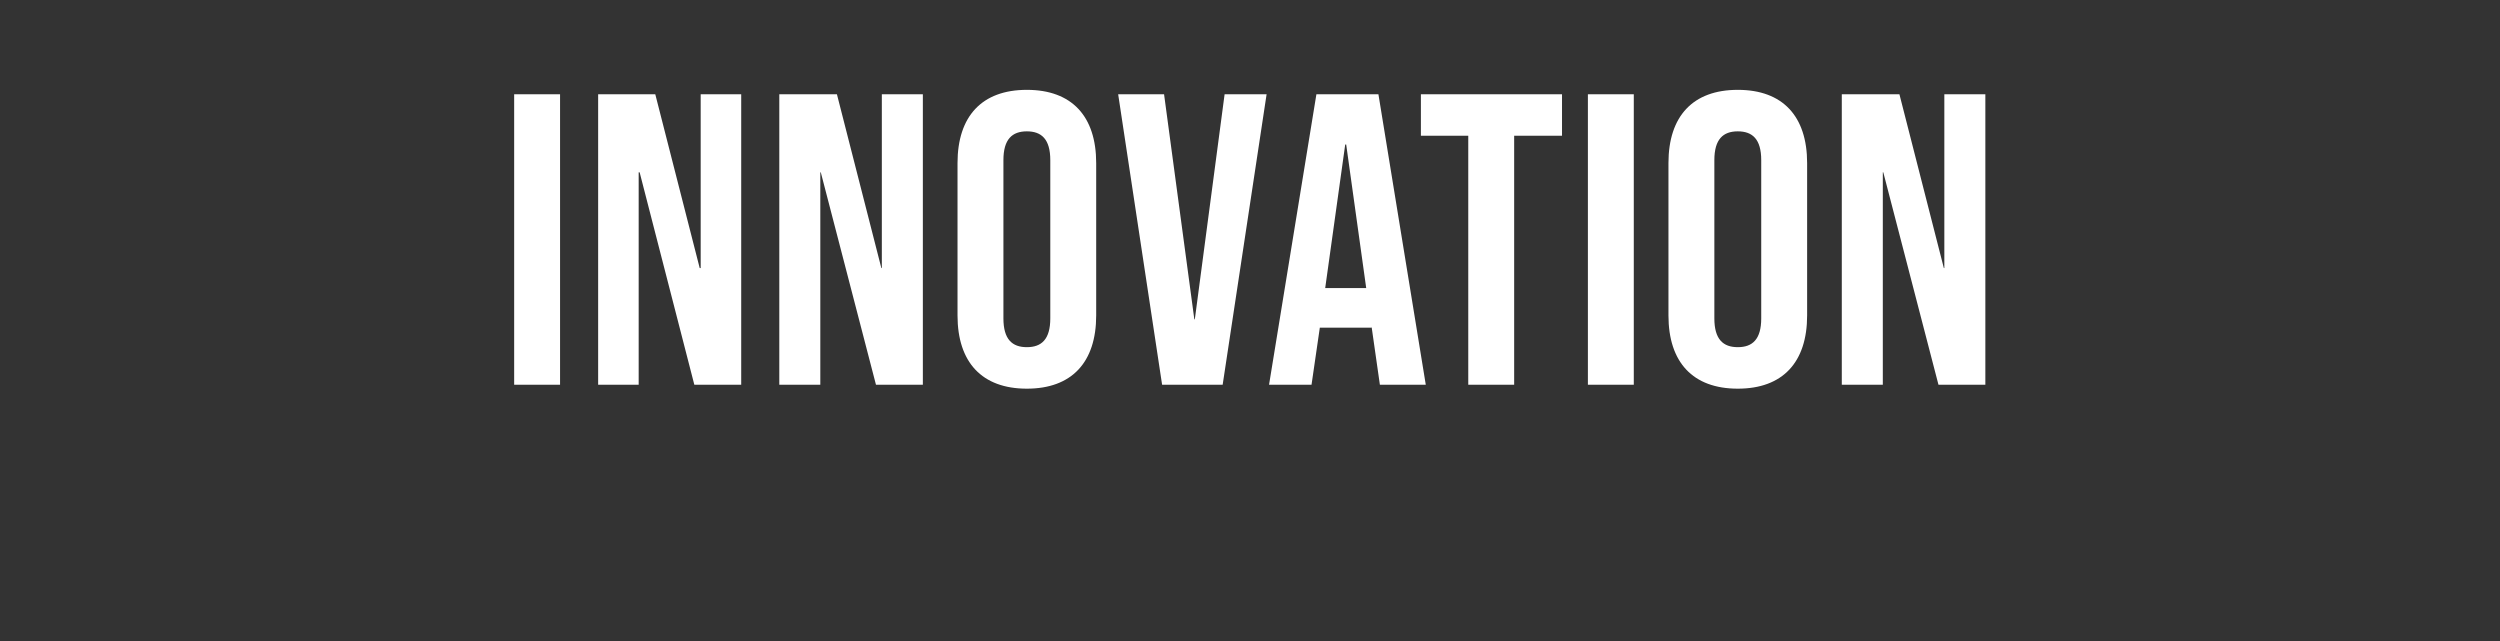 <?xml version="1.0" standalone="no"?><!DOCTYPE svg PUBLIC "-//W3C//DTD SVG 1.1//EN" "http://www.w3.org/Graphics/SVG/1.1/DTD/svg11.dtd"><svg xmlns="http://www.w3.org/2000/svg" version="1.1" width="512px" height="131.3px" viewBox="0 -19 512 131.3" style="top:-19px"><rect x="0" y="-19" width="512" height="131.3" fill="#333333" stroke="none"/><desc>Innovation</desc><defs/><g id="Polygon87956"><path d="m105.3.3l9.4 0l0 59.5l-9.4 0l0-59.5zm17.2 0l11.7 0l9.1 35.6l.2 0l0-35.6l8.3 0l0 59.5l-9.6 0l-11.2-43.5l-.2 0l0 43.5l-8.3 0l0-59.5zm37.1 0l11.8 0l9.1 35.6l.1 0l0-35.6l8.4 0l0 59.5l-9.6 0l-11.3-43.5l-.1 0l0 43.5l-8.4 0l0-59.5zm36.5 45.3c0 0 0-31.2 0-31.2c0-9.6 5-15 14.2-15c9.2 0 14.2 5.4 14.2 15c0 0 0 31.2 0 31.2c0 9.6-5 15-14.2 15c-9.2 0-14.2-5.4-14.2-15zm19 .6c0 0 0-32.4 0-32.4c0-4.3-1.8-5.9-4.8-5.9c-3 0-4.8 1.6-4.8 5.9c0 0 0 32.4 0 32.4c0 4.3 1.8 5.9 4.8 5.9c3 0 4.8-1.6 4.8-5.9zm13.9-45.9l9.4 0l6.2 46.1l.1 0l6.1-46.1l8.6 0l-9 59.5l-12.4 0l-9-59.5zm40.6 0l12.7 0l9.7 59.5l-9.4 0l-1.7-11.9l0 .2l-10.6 0l-1.7 11.7l-8.7 0l9.7-59.5zm10.2 39.7l-4.1-29.4l-.2 0l-4.1 29.4l8.4 0zm20.9-31.2l-9.7 0l0-8.5l28.9 0l0 8.5l-9.8 0l0 51l-9.4 0l0-51zm24.5-8.5l9.4 0l0 59.5l-9.4 0l0-59.5zm16.5 45.3c0 0 0-31.2 0-31.2c0-9.6 5-15 14.2-15c9.2 0 14.2 5.4 14.2 15c0 0 0 31.2 0 31.2c0 9.6-5 15-14.2 15c-9.2 0-14.2-5.4-14.2-15zm19 .6c0 0 0-32.4 0-32.4c0-4.3-1.8-5.9-4.8-5.9c-3 0-4.8 1.6-4.8 5.9c0 0 0 32.4 0 32.4c0 4.3 1.8 5.9 4.8 5.9c3 0 4.8-1.6 4.8-5.9zm16.5-45.9l11.8 0l9.1 35.6l.1 0l0-35.6l8.4 0l0 59.5l-9.6 0l-11.3-43.5l-.1 0l0 43.5l-8.4 0l0-59.5z" stroke="none" fill="#fff"/></g></svg>